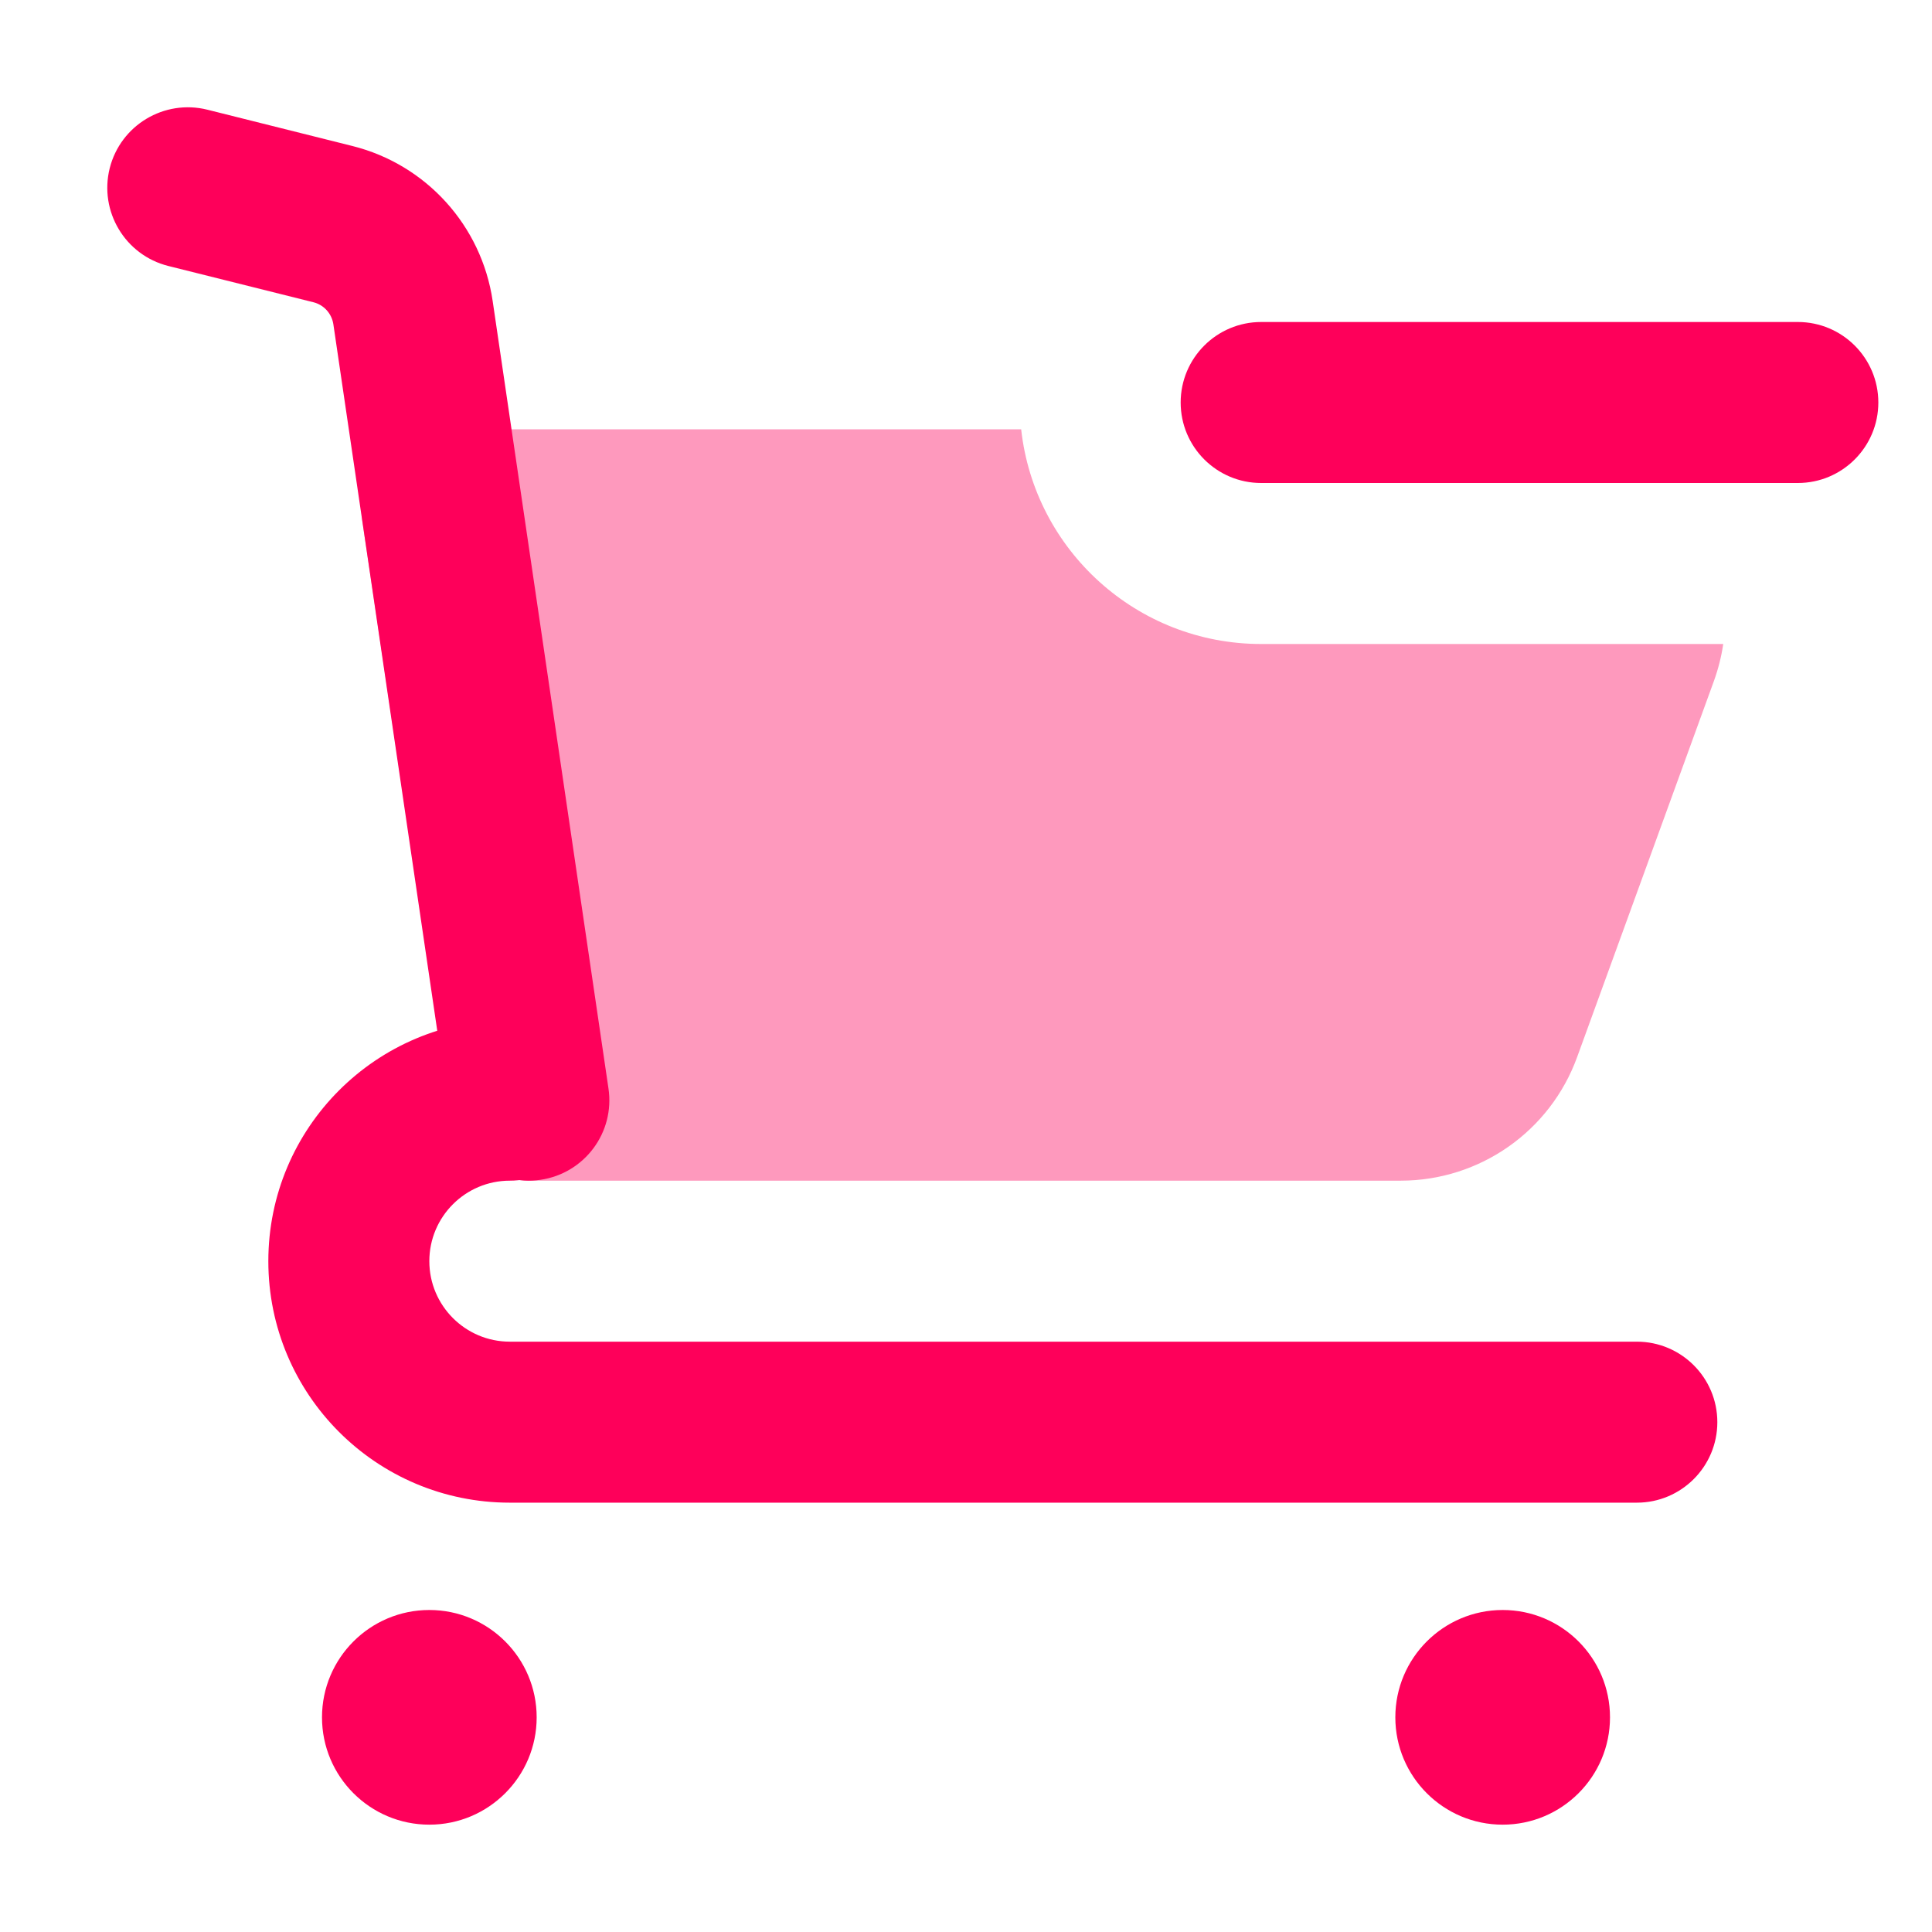 <svg xmlns="http://www.w3.org/2000/svg" height="18" width="18" viewBox="0 0 18 18"><title>18 cart minus</title><g fill="#FE005A" class="nc-icon-wrapper"><path d="M9.514 4H4.118C3.904 4 3.701 4.091 3.558 4.251C3.416 4.41 3.349 4.623 3.373 4.836L4.191 10.336C4.235 10.714 4.555 11 4.936 11H13.05C13.786 11 14.443 10.54 14.694 9.848L15.967 6.348C16.009 6.232 16.038 6.116 16.055 6H11.75C10.592 6 9.638 5.125 9.514 4Z" fill-opacity="0.4" data-color="color-2"></path> <path fill-rule="evenodd" clip-rule="evenodd" d="M1.022 1.568C1.123 1.166 1.53 0.922 1.932 1.022L3.282 1.36C3.971 1.532 4.487 2.103 4.59 2.804L5.669 10.141C5.73 10.551 5.446 10.932 5.036 10.992C4.627 11.052 4.246 10.769 4.185 10.359L3.106 3.022C3.106 3.022 3.106 3.022 3.106 3.022C3.091 2.921 3.017 2.84 2.92 2.816L1.568 2.478C1.166 2.377 0.922 1.97 1.022 1.568Z"></path> <path fill-rule="evenodd" clip-rule="evenodd" d="M4.75 11C4.336 11 4 11.336 4 11.75C4 12.164 4.336 12.5 4.75 12.5H15.25C15.664 12.5 16 12.836 16 13.25C16 13.664 15.664 14 15.25 14H4.75C3.507 14 2.5 12.993 2.5 11.75C2.5 10.507 3.507 9.5 4.75 9.5C5.164 9.5 5.5 9.836 5.5 10.25C5.5 10.664 5.164 11 4.75 11Z"></path> <path d="M4 17C4.552 17 5 16.552 5 16C5 15.448 4.552 15 4 15C3.448 15 3 15.448 3 16C3 16.552 3.448 17 4 17Z"></path> <path d="M14 17C14.552 17 15 16.552 15 16C15 15.448 14.552 15 14 15C13.448 15 13 15.448 13 16C13 16.552 13.448 17 14 17Z"></path> <path fill-rule="evenodd" clip-rule="evenodd" d="M11 3.75C11 3.336 11.336 3 11.75 3H16.75C17.164 3 17.5 3.336 17.5 3.75C17.5 4.164 17.164 4.5 16.75 4.5H11.75C11.336 4.5 11 4.164 11 3.75Z"></path></g></svg>